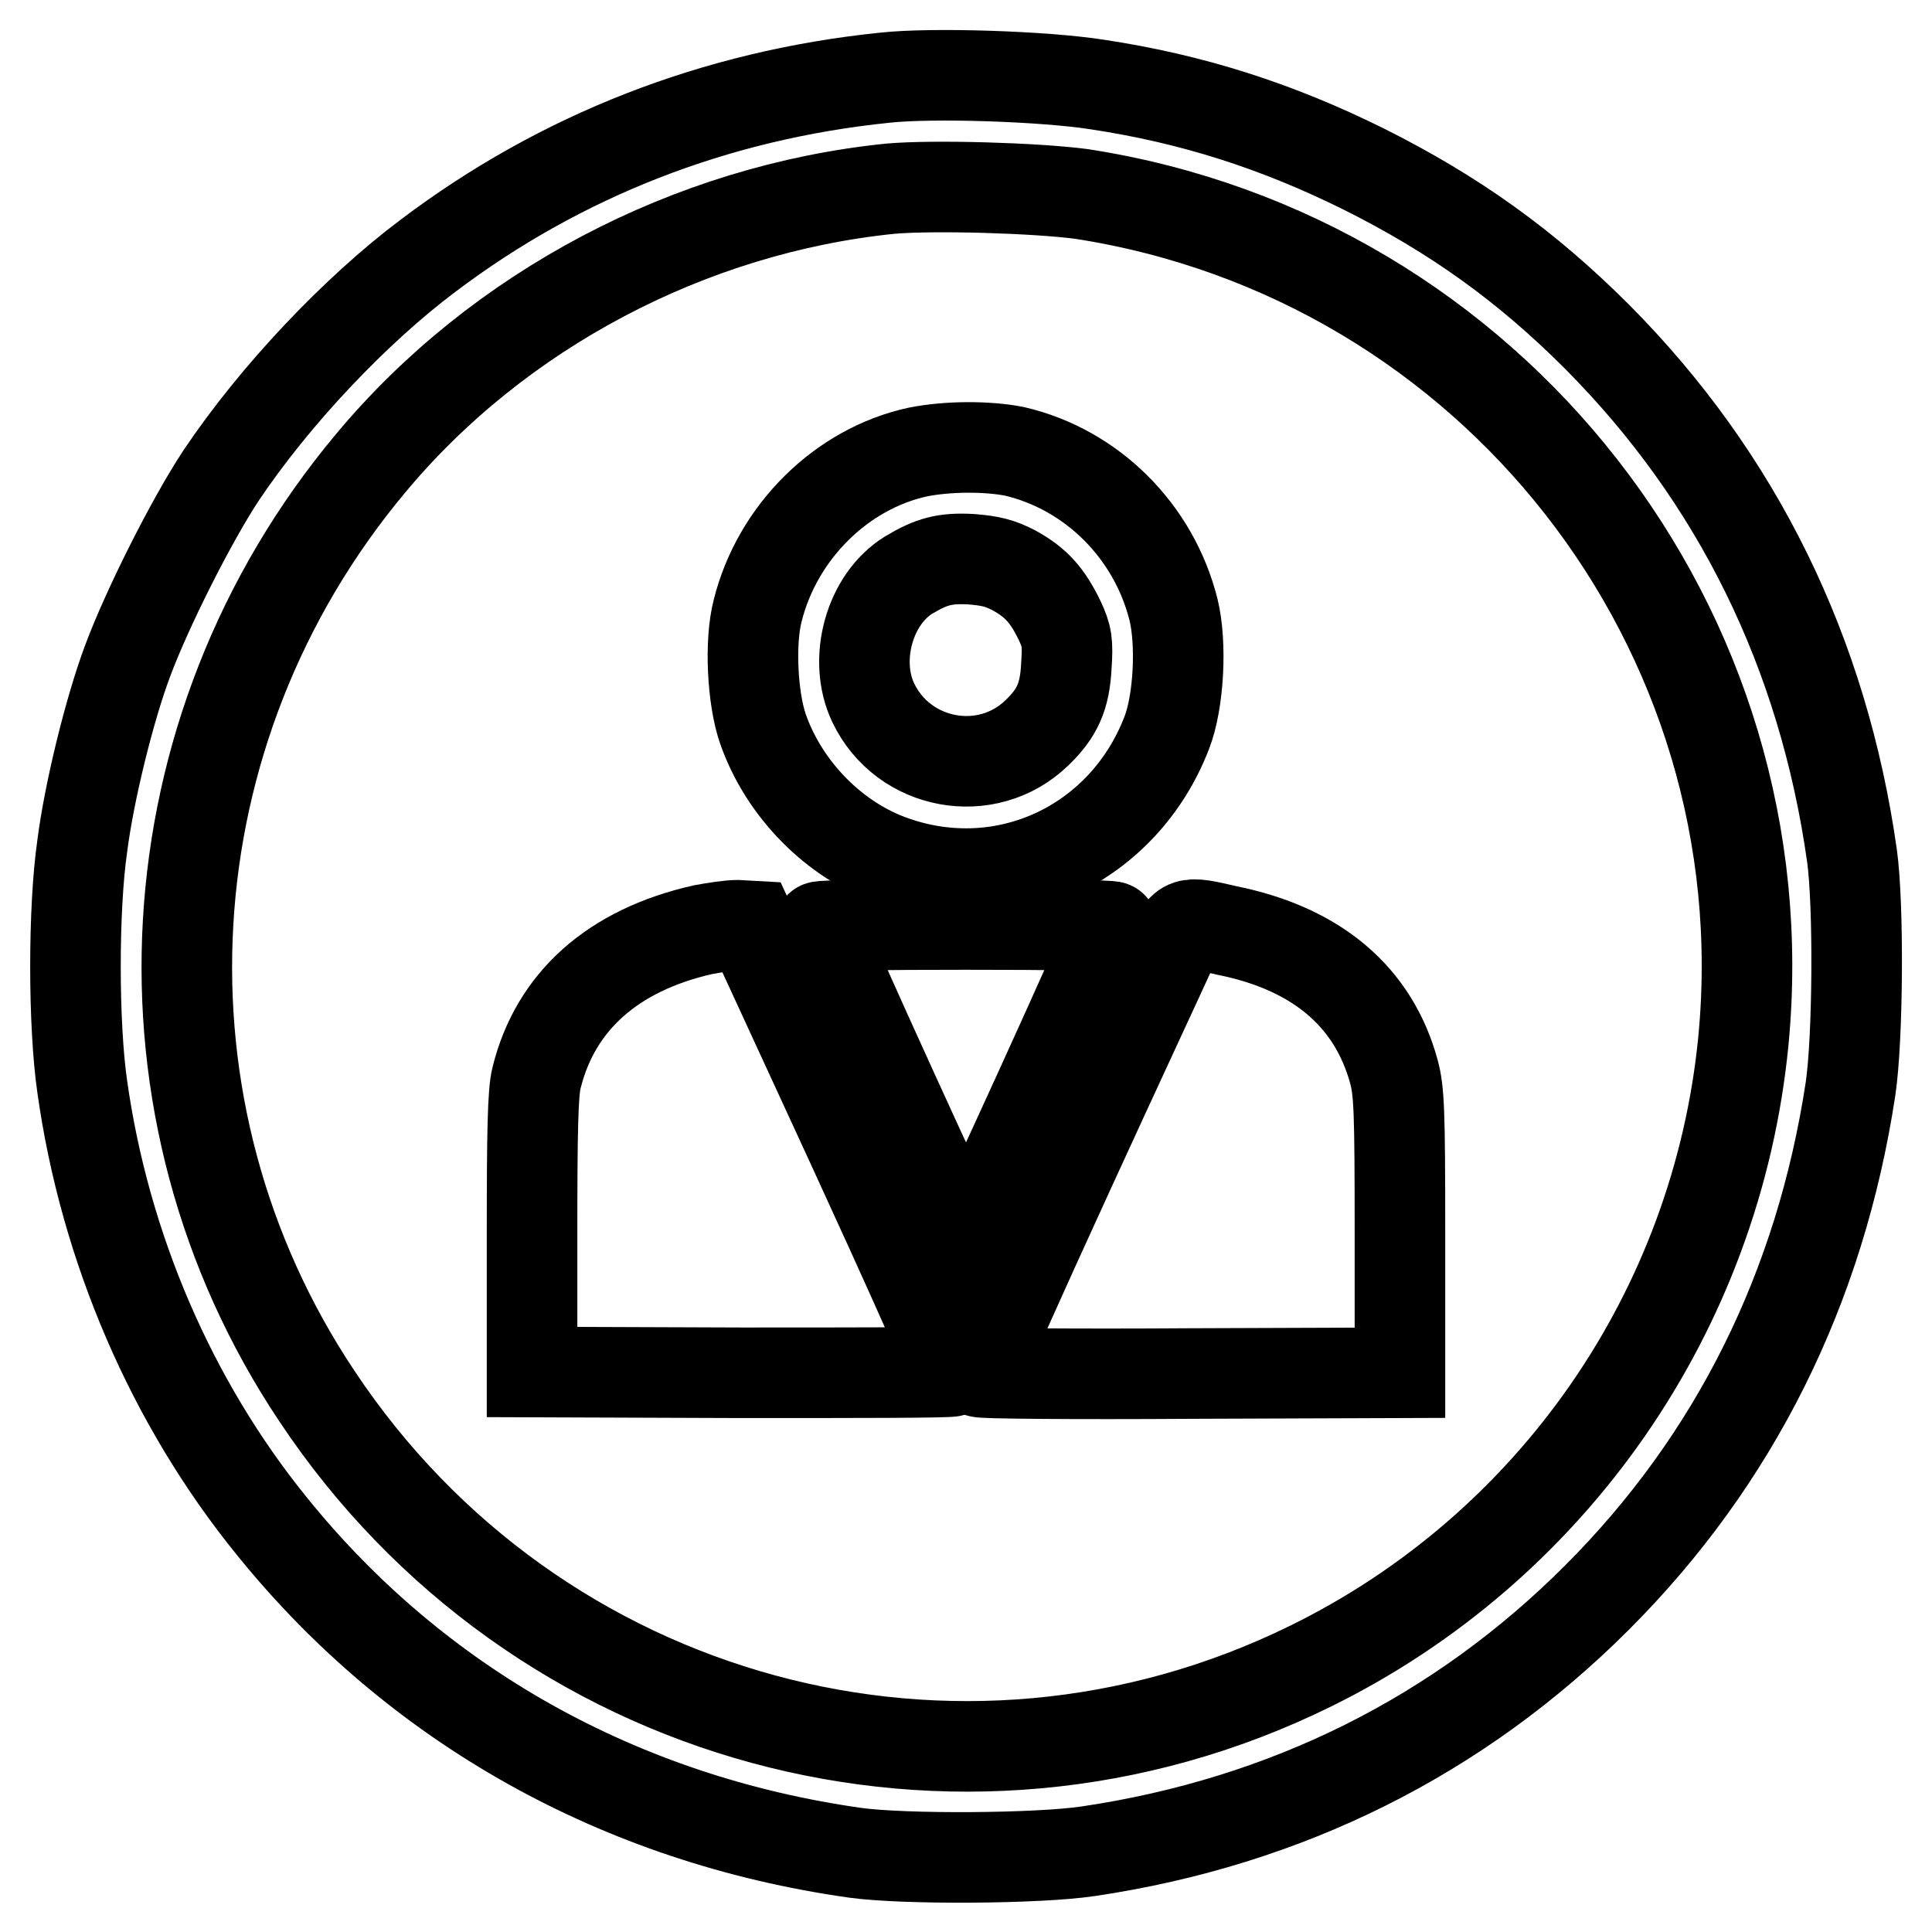 <?xml version="1.0" encoding="utf-8"?>
<!-- Svg Vector Icons : http://www.onlinewebfonts.com/icon -->
<!DOCTYPE svg PUBLIC "-//W3C//DTD SVG 1.1//EN" "http://www.w3.org/Graphics/SVG/1.1/DTD/svg11.dtd">
<svg version="1.1" xmlns="http://www.w3.org/2000/svg" xmlns:xlink="http://www.w3.org/1999/xlink" x="0px" y="0px" viewBox="0 0 256 256" enable-background="new 0 0 256 256" xml:space="preserve">
<g><g><g><path stroke-width="12" fill-opacity="0" stroke="#000000"  d="M117.2,10.3c-22.4,2.3-42.9,10.3-60.5,23.6C47.1,41.1,36.4,52.4,29.3,63c-3.9,5.9-9.8,17.6-12.4,24.6c-2.4,6.4-5.1,17.4-6,24.5c-1.2,8.3-1.2,23.6,0,31.9c3,21.3,11.8,41.8,25.1,58.2c19.2,23.8,46.2,38.9,77.3,43.3c6.5,0.9,24.2,0.8,30.9-0.2c26.3-3.9,49.1-15.3,67.4-33.6c18.3-18.3,29.6-41.1,33.6-67.4c1-6.7,1.1-24.4,0.2-30.9c-3.8-26.9-15.2-50.1-33.8-68.8c-9.4-9.4-18.9-16.2-30.9-22.2c-11.5-5.7-22.7-9.3-35.3-11.2C138.4,10.1,123.5,9.6,117.2,10.3z M143.3,25.7c54.4,8.4,93,57.7,87.7,112.3c-3.5,35.6-25.2,67-57.4,82.8c-46.6,22.9-102.7,7.7-131.6-35.8c-25.4-38-22.5-88.2,7.1-123.6c16.9-20.3,42.3-33.7,68.9-36.4C123.8,24.5,137.2,24.9,143.3,25.7z"/><path stroke-width="12" fill-opacity="0" stroke="#000000"  d="M121.6,59.9c-10.1,2.2-18.6,10.6-21.2,21c-1.1,4.2-0.7,11.7,0.7,15.7c2.8,8,9.5,14.8,17.3,17.5c14.8,5.2,30.5-2.2,36.2-17c1.6-4.1,2-11.8,0.9-16.3c-2.6-10.4-10.8-18.6-21.1-21C130.8,59.1,125.6,59.1,121.6,59.9z M134.4,75.6c2.9,1.6,4.4,3.3,6,6.6c1,2.1,1.1,3,0.9,6c-0.2,4.1-1.2,6.3-3.9,8.9c-6.6,6.4-17.7,4.4-21.7-4c-2.7-5.7-0.5-13.7,4.7-16.9c3-1.8,4.8-2.3,8.3-2.1C131.2,74.3,132.5,74.6,134.4,75.6z"/><path stroke-width="12" fill-opacity="0" stroke="#000000"  d="M93.1,123.2c-11.9,2.7-19.5,9.5-22,19.6c-0.5,1.9-0.6,7.1-0.6,20.8v18.2l27.7,0.1c15.2,0,27.8,0,28-0.2c0.2-0.2-5.8-13.6-13.2-29.7l-13.5-29.3l-1.8-0.1C96.7,122.6,94.7,122.9,93.1,123.2z"/><path stroke-width="12" fill-opacity="0" stroke="#000000"  d="M108.6,122.8c0,0.7,19.1,42.6,19.4,42.6c0.3,0,19.4-41.9,19.4-42.6c0-0.2-8.7-0.3-19.4-0.3C117.3,122.5,108.6,122.6,108.6,122.8z"/><path stroke-width="12" fill-opacity="0" stroke="#000000"  d="M155.2,125.8c-0.8,1.8-7,15.1-13.6,29.5c-6.6,14.4-11.9,26.2-11.8,26.5c0.2,0.2,12.8,0.3,28,0.2l27.7-0.1l0-18.5c0-16.2-0.1-18.8-0.8-21.4c-2.7-9.9-10.2-16.3-22.1-18.7C157,122,156.9,122,155.2,125.8z"/></g></g></g>
</svg>